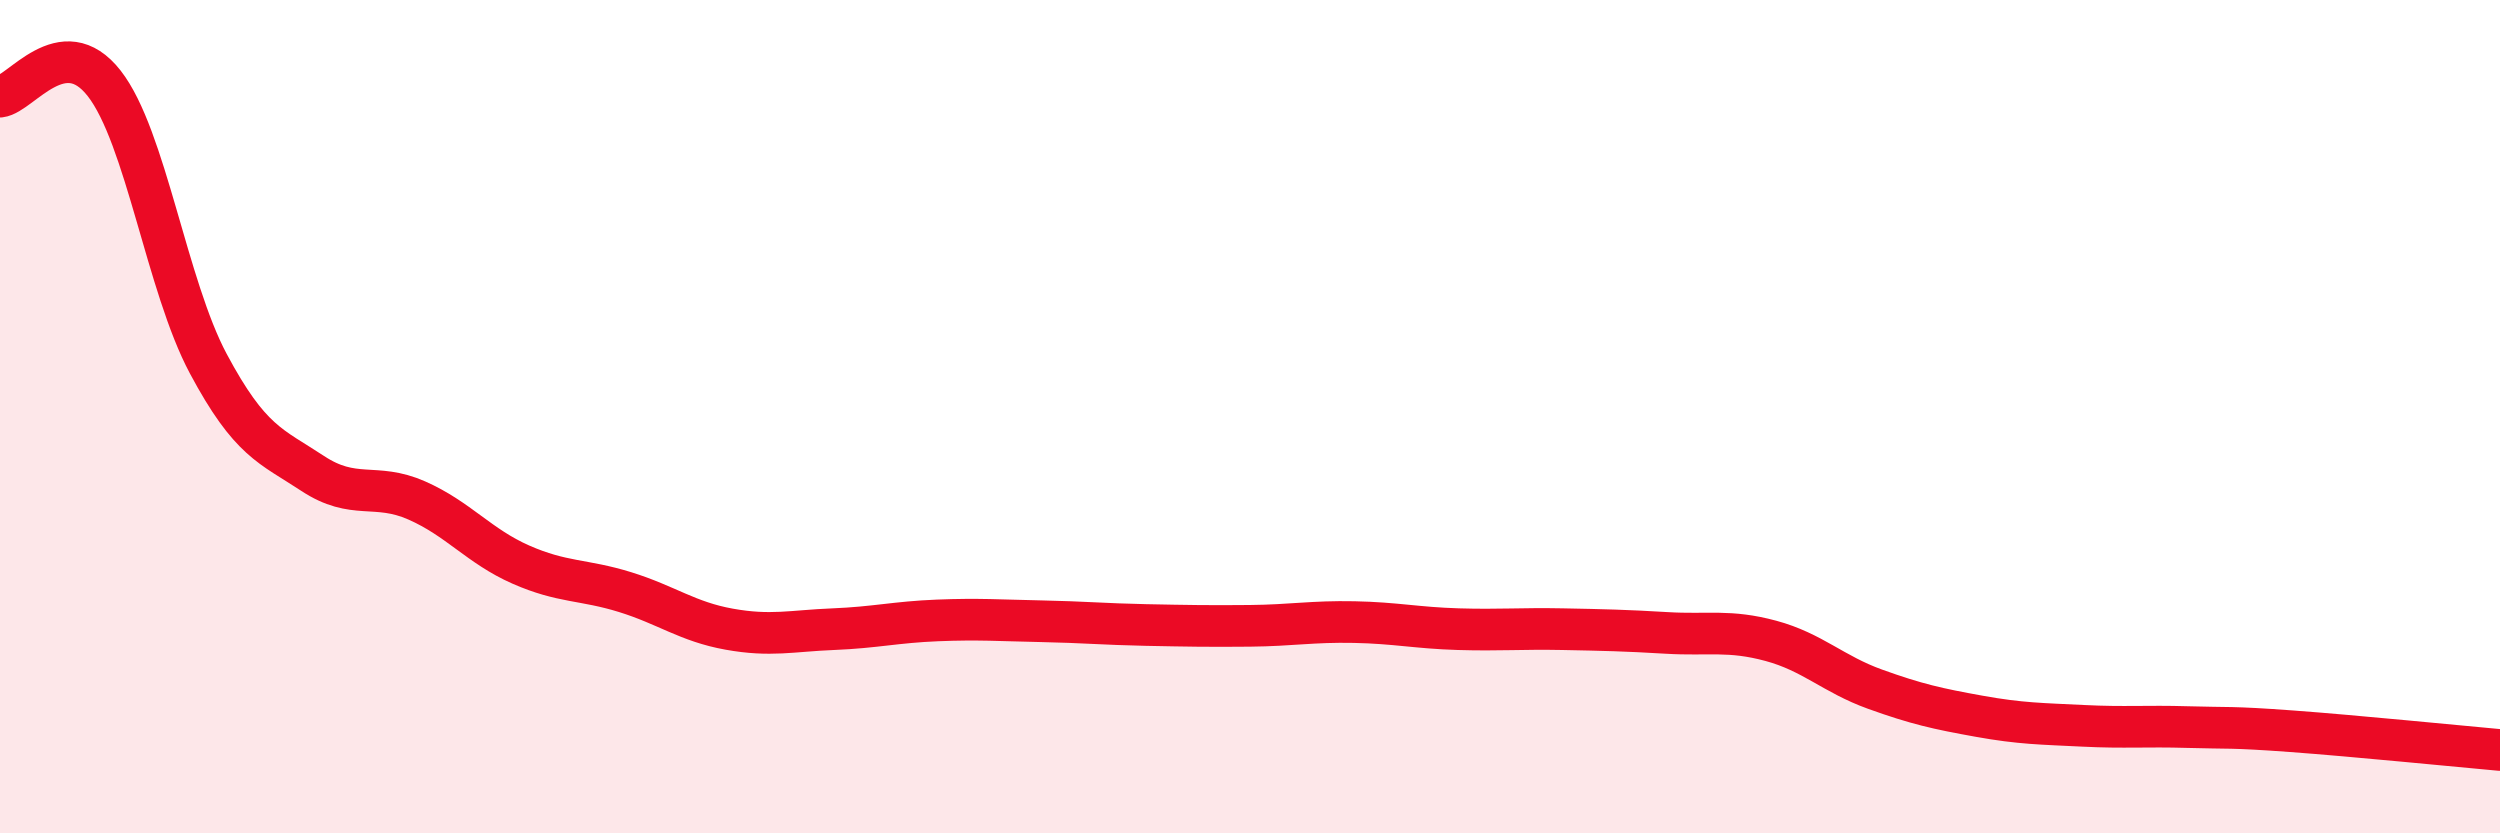 
    <svg width="60" height="20" viewBox="0 0 60 20" xmlns="http://www.w3.org/2000/svg">
      <path
        d="M 0,2.32 C 0.5,2.26 1.5,0.72 2.5,2 C 3.5,3.28 4,6.86 5,8.73 C 6,10.6 6.5,10.7 7.5,11.36 C 8.5,12.02 9,11.57 10,12.01 C 11,12.45 11.5,13.11 12.5,13.55 C 13.5,13.99 14,13.9 15,14.21 C 16,14.52 16.5,14.92 17.5,15.1 C 18.5,15.28 19,15.14 20,15.1 C 21,15.06 21.5,14.93 22.5,14.89 C 23.5,14.85 24,14.89 25,14.91 C 26,14.93 26.5,14.98 27.5,15 C 28.5,15.02 29,15.03 30,15.02 C 31,15.01 31.5,14.91 32.5,14.93 C 33.5,14.95 34,15.07 35,15.1 C 36,15.13 36.5,15.08 37.5,15.1 C 38.5,15.12 39,15.13 40,15.19 C 41,15.25 41.5,15.11 42.5,15.38 C 43.5,15.65 44,16.18 45,16.54 C 46,16.9 46.5,17.01 47.5,17.19 C 48.5,17.37 49,17.37 50,17.42 C 51,17.47 51.5,17.42 52.5,17.45 C 53.5,17.48 53.5,17.44 55,17.55 C 56.5,17.66 59,17.91 60,18L60 20L0 20Z"
        fill="#EB0A25"
        opacity="0.1"
        stroke-linecap="round"
        stroke-linejoin="round"
      />
      <path
        d="M 0,2.32 C 0.5,2.26 1.5,0.72 2.5,2 C 3.5,3.28 4,6.86 5,8.73 C 6,10.6 6.5,10.7 7.5,11.36 C 8.5,12.02 9,11.57 10,12.01 C 11,12.45 11.5,13.11 12.5,13.55 C 13.5,13.99 14,13.9 15,14.21 C 16,14.52 16.5,14.92 17.5,15.1 C 18.5,15.28 19,15.14 20,15.1 C 21,15.06 21.5,14.93 22.5,14.89 C 23.5,14.85 24,14.89 25,14.91 C 26,14.93 26.5,14.98 27.5,15 C 28.5,15.02 29,15.03 30,15.02 C 31,15.01 31.5,14.91 32.5,14.93 C 33.5,14.95 34,15.07 35,15.1 C 36,15.13 36.5,15.08 37.5,15.1 C 38.5,15.12 39,15.13 40,15.19 C 41,15.25 41.5,15.11 42.5,15.38 C 43.5,15.65 44,16.18 45,16.54 C 46,16.9 46.5,17.01 47.5,17.19 C 48.5,17.37 49,17.37 50,17.42 C 51,17.47 51.5,17.42 52.5,17.45 C 53.5,17.48 53.5,17.44 55,17.55 C 56.5,17.66 59,17.91 60,18"
        stroke="#EB0A25"
        stroke-width="1"
        fill="none"
        stroke-linecap="round"
        stroke-linejoin="round"
      />
    </svg>
  